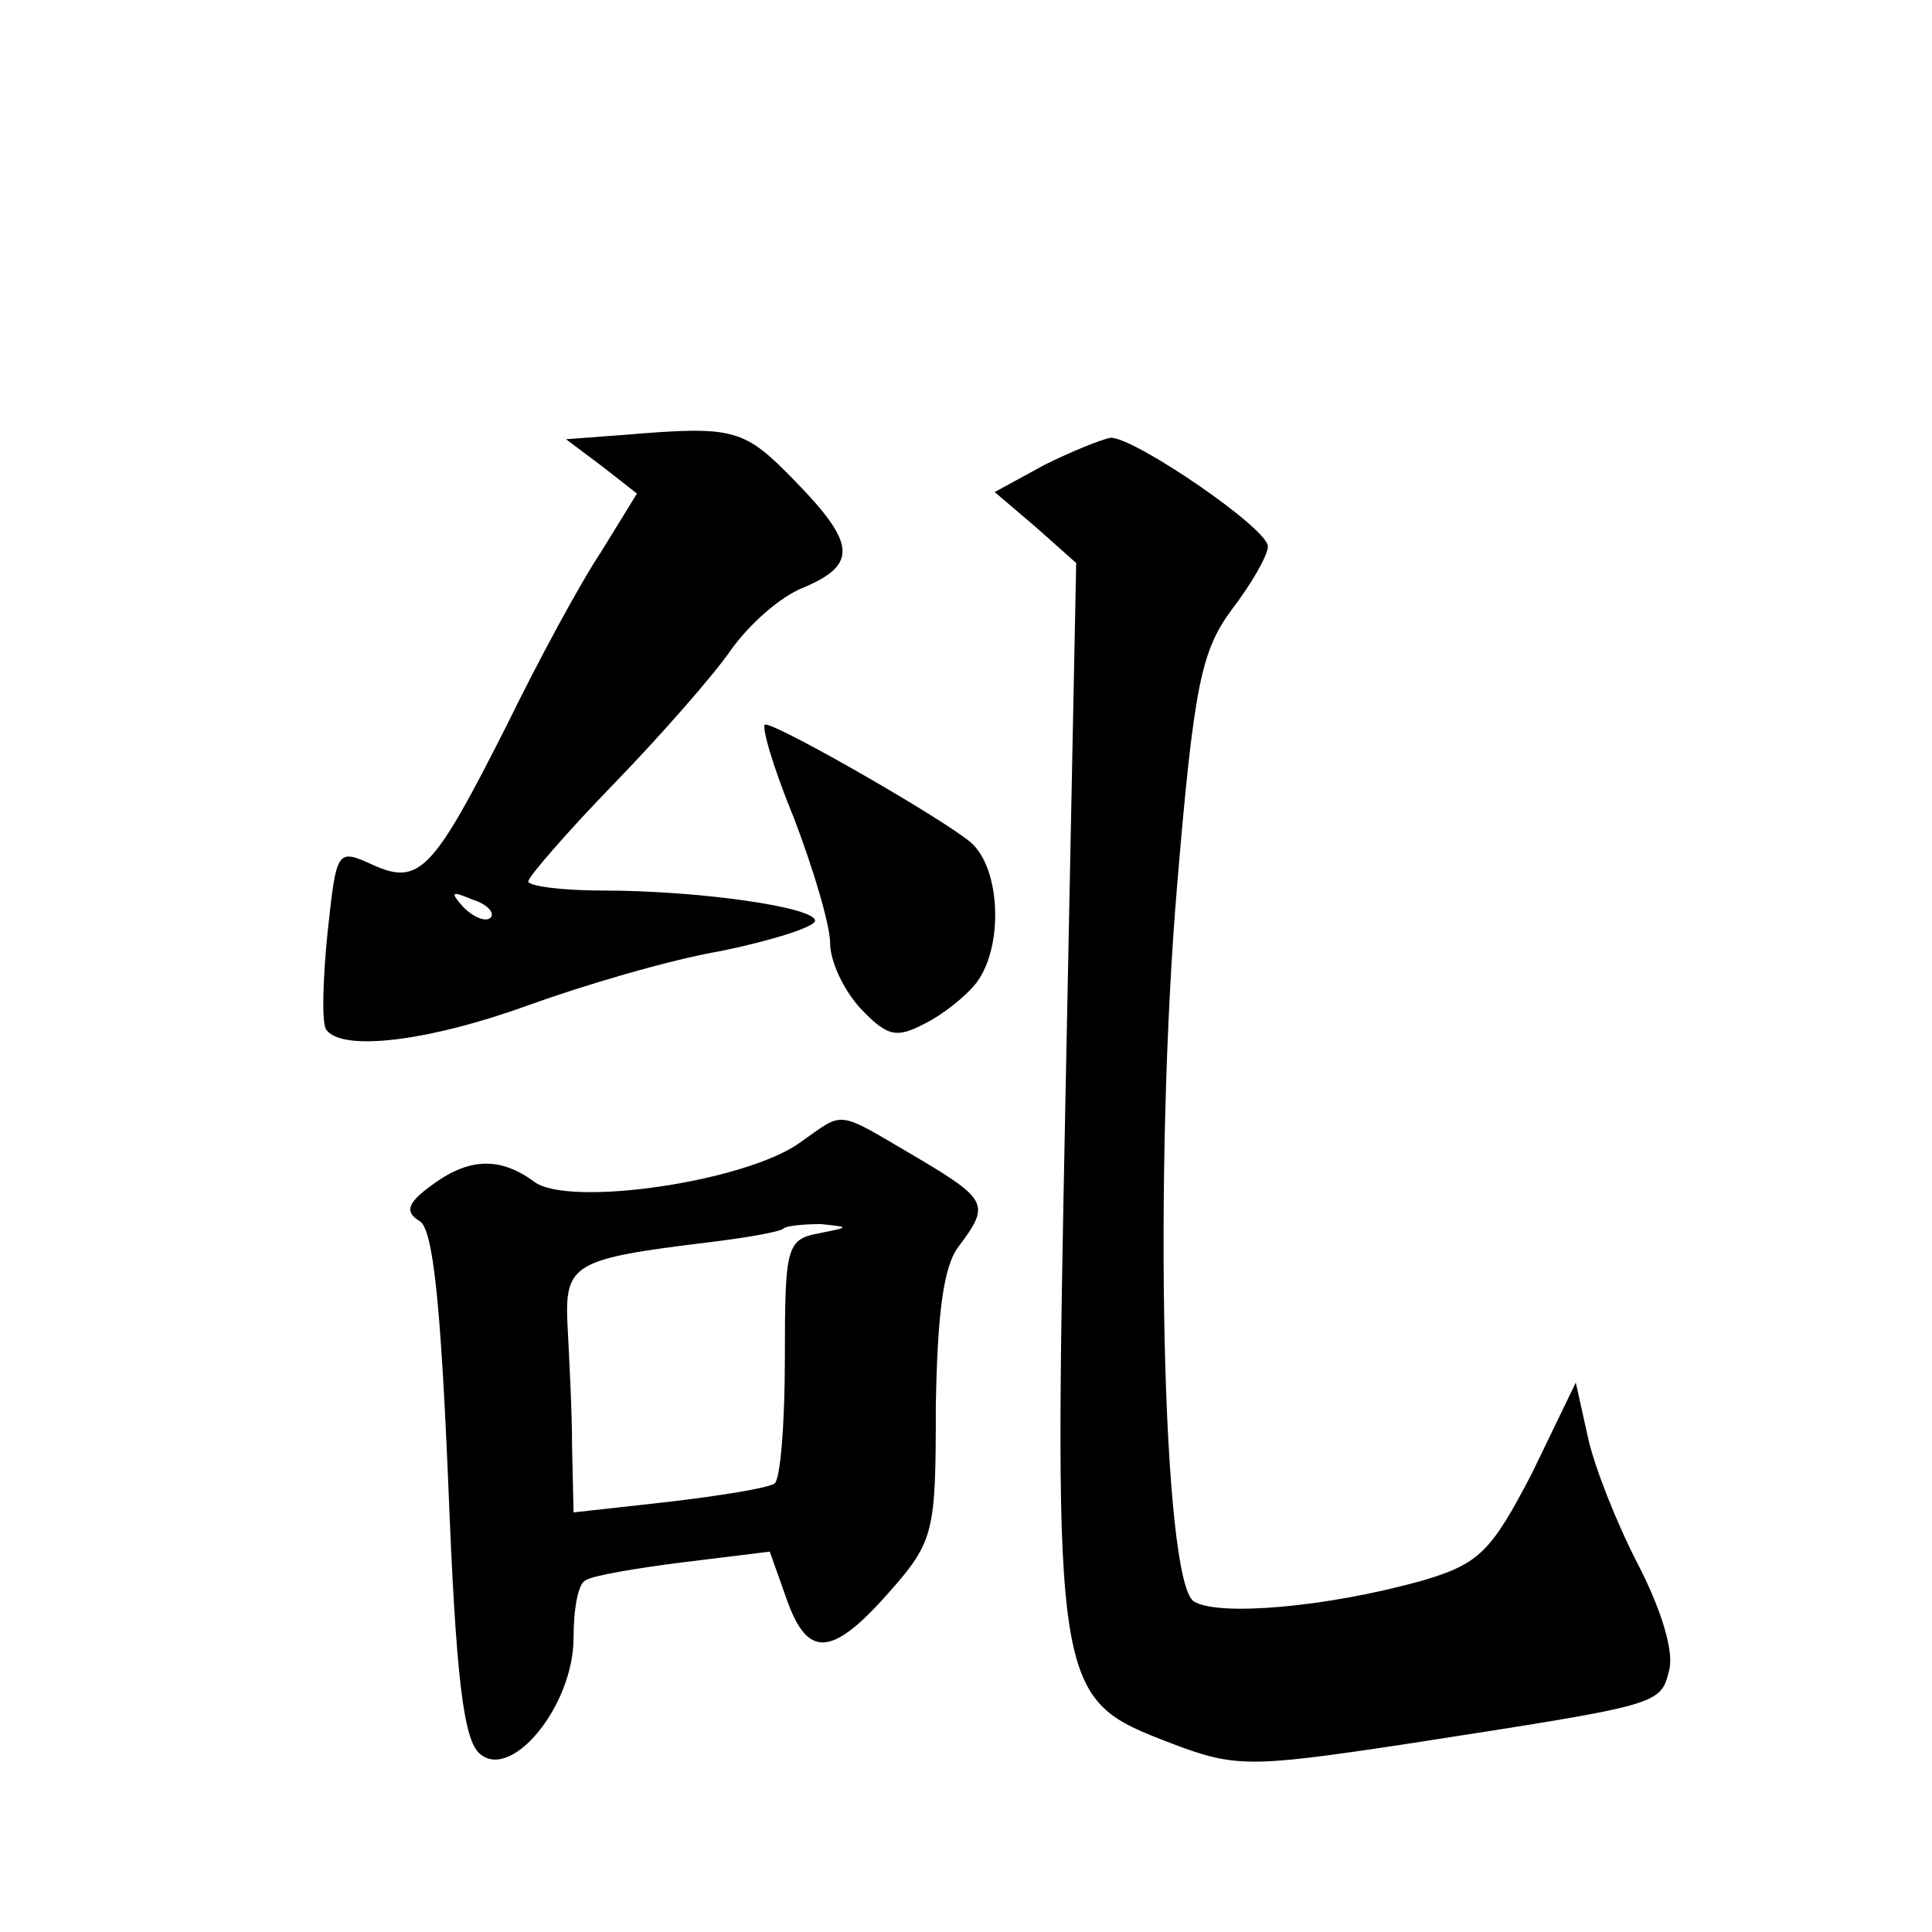 <?xml version="1.0" standalone="no"?>
<!DOCTYPE svg PUBLIC "-//W3C//DTD SVG 20010904//EN"
 "http://www.w3.org/TR/2001/REC-SVG-20010904/DTD/svg10.dtd">
<svg version="1.0" xmlns="http://www.w3.org/2000/svg"
 width="128pt" height="128pt" viewBox="0 0 128 128"
 preserveAspectRatio="xMidYMid meet">
<g transform="translate(0,128) scale(0.1,-0.1)"
fill="#0" stroke="none">
<path d="M415 992 l-40 -3 24 -18 23 -18 -24 -39 c-14 -21 -42 -73 -62 -114 -49
-97 -58 -107 -89 -93 -24 11 -24 10 -30 -45 -3 -30 -4 -59 -1 -64 10 -15 68 -8
134 16 36 13 93 30 128 36 34 7 62 16 62 20 0 9 -77 20 -141 20 -27 0 -49 3 -49
6 0 3 25 32 57 65 31 32 66 72 77 88 12 17 33 36 49 42 35 15 34 29 -6 70 -34 35
-40 37 -112 31z m-90 -320 c-3 -3 -11 0 -18 7 -9 10 -8 11 6 5 10 -3 15 -9 12 -12z
M692 972 l-33 -18 27 -23 27 -24 -7 -349 c-8 -403 -8 -403 70 -433 42 -16 52 -16
152 -1 174 27 172 26 178 50 3 13 -6 41 -21 70 -14 27 -29 65 -33 84 l-8 36 -29
-60 c-27 -52 -35 -60 -72 -71 -64 -18 -136 -24 -152 -14 -21 13 -27 287 -11 476
11 131 16 154 36 181 13 17 24 36 24 42 0 12 -88 72 -104 72 -6 -1 -26 -9 -44 -18z
M526 738 c13 -34 24 -71 24 -83 0 -12 9 -31 20 -43 18 -19 24 -20 43 -10 12 6 27
18 34 27 18 24 16 76 -4 93 -19 16 -127 78 -136 78 -3 0 5 -28 19 -62z M530 523
c-36 -26 -153 -43 -176 -26 -23 17 -44 16 -69 -3 -15 -11 -17 -17 -7 -23 9 -5 14
-56 19 -174 5 -128 10 -170 21 -179 21 -18 62 32 62 77 0 19 3 36 8 38 4 3 33 8
65 12 l57 7 11 -31 c14 -40 30 -39 68 4 30 34 31 40 31 123 1 61 5 93 15 106 21
28 20 31 -29 60 -53 31 -46 30 -76 9z m13 -60 c-22 -4 -23 -9 -23 -83 0 -43 -3
-81 -7 -83 -5 -3 -36 -8 -70 -12 l-63 -7 -1 44 c0 24 -2 60 -3 80 -2 41 4 44 94
55 25 3 47 7 49 9 2 2 14 3 25 3 19 -2 19 -2 -1 -6z"/>
</g>
</svg>
